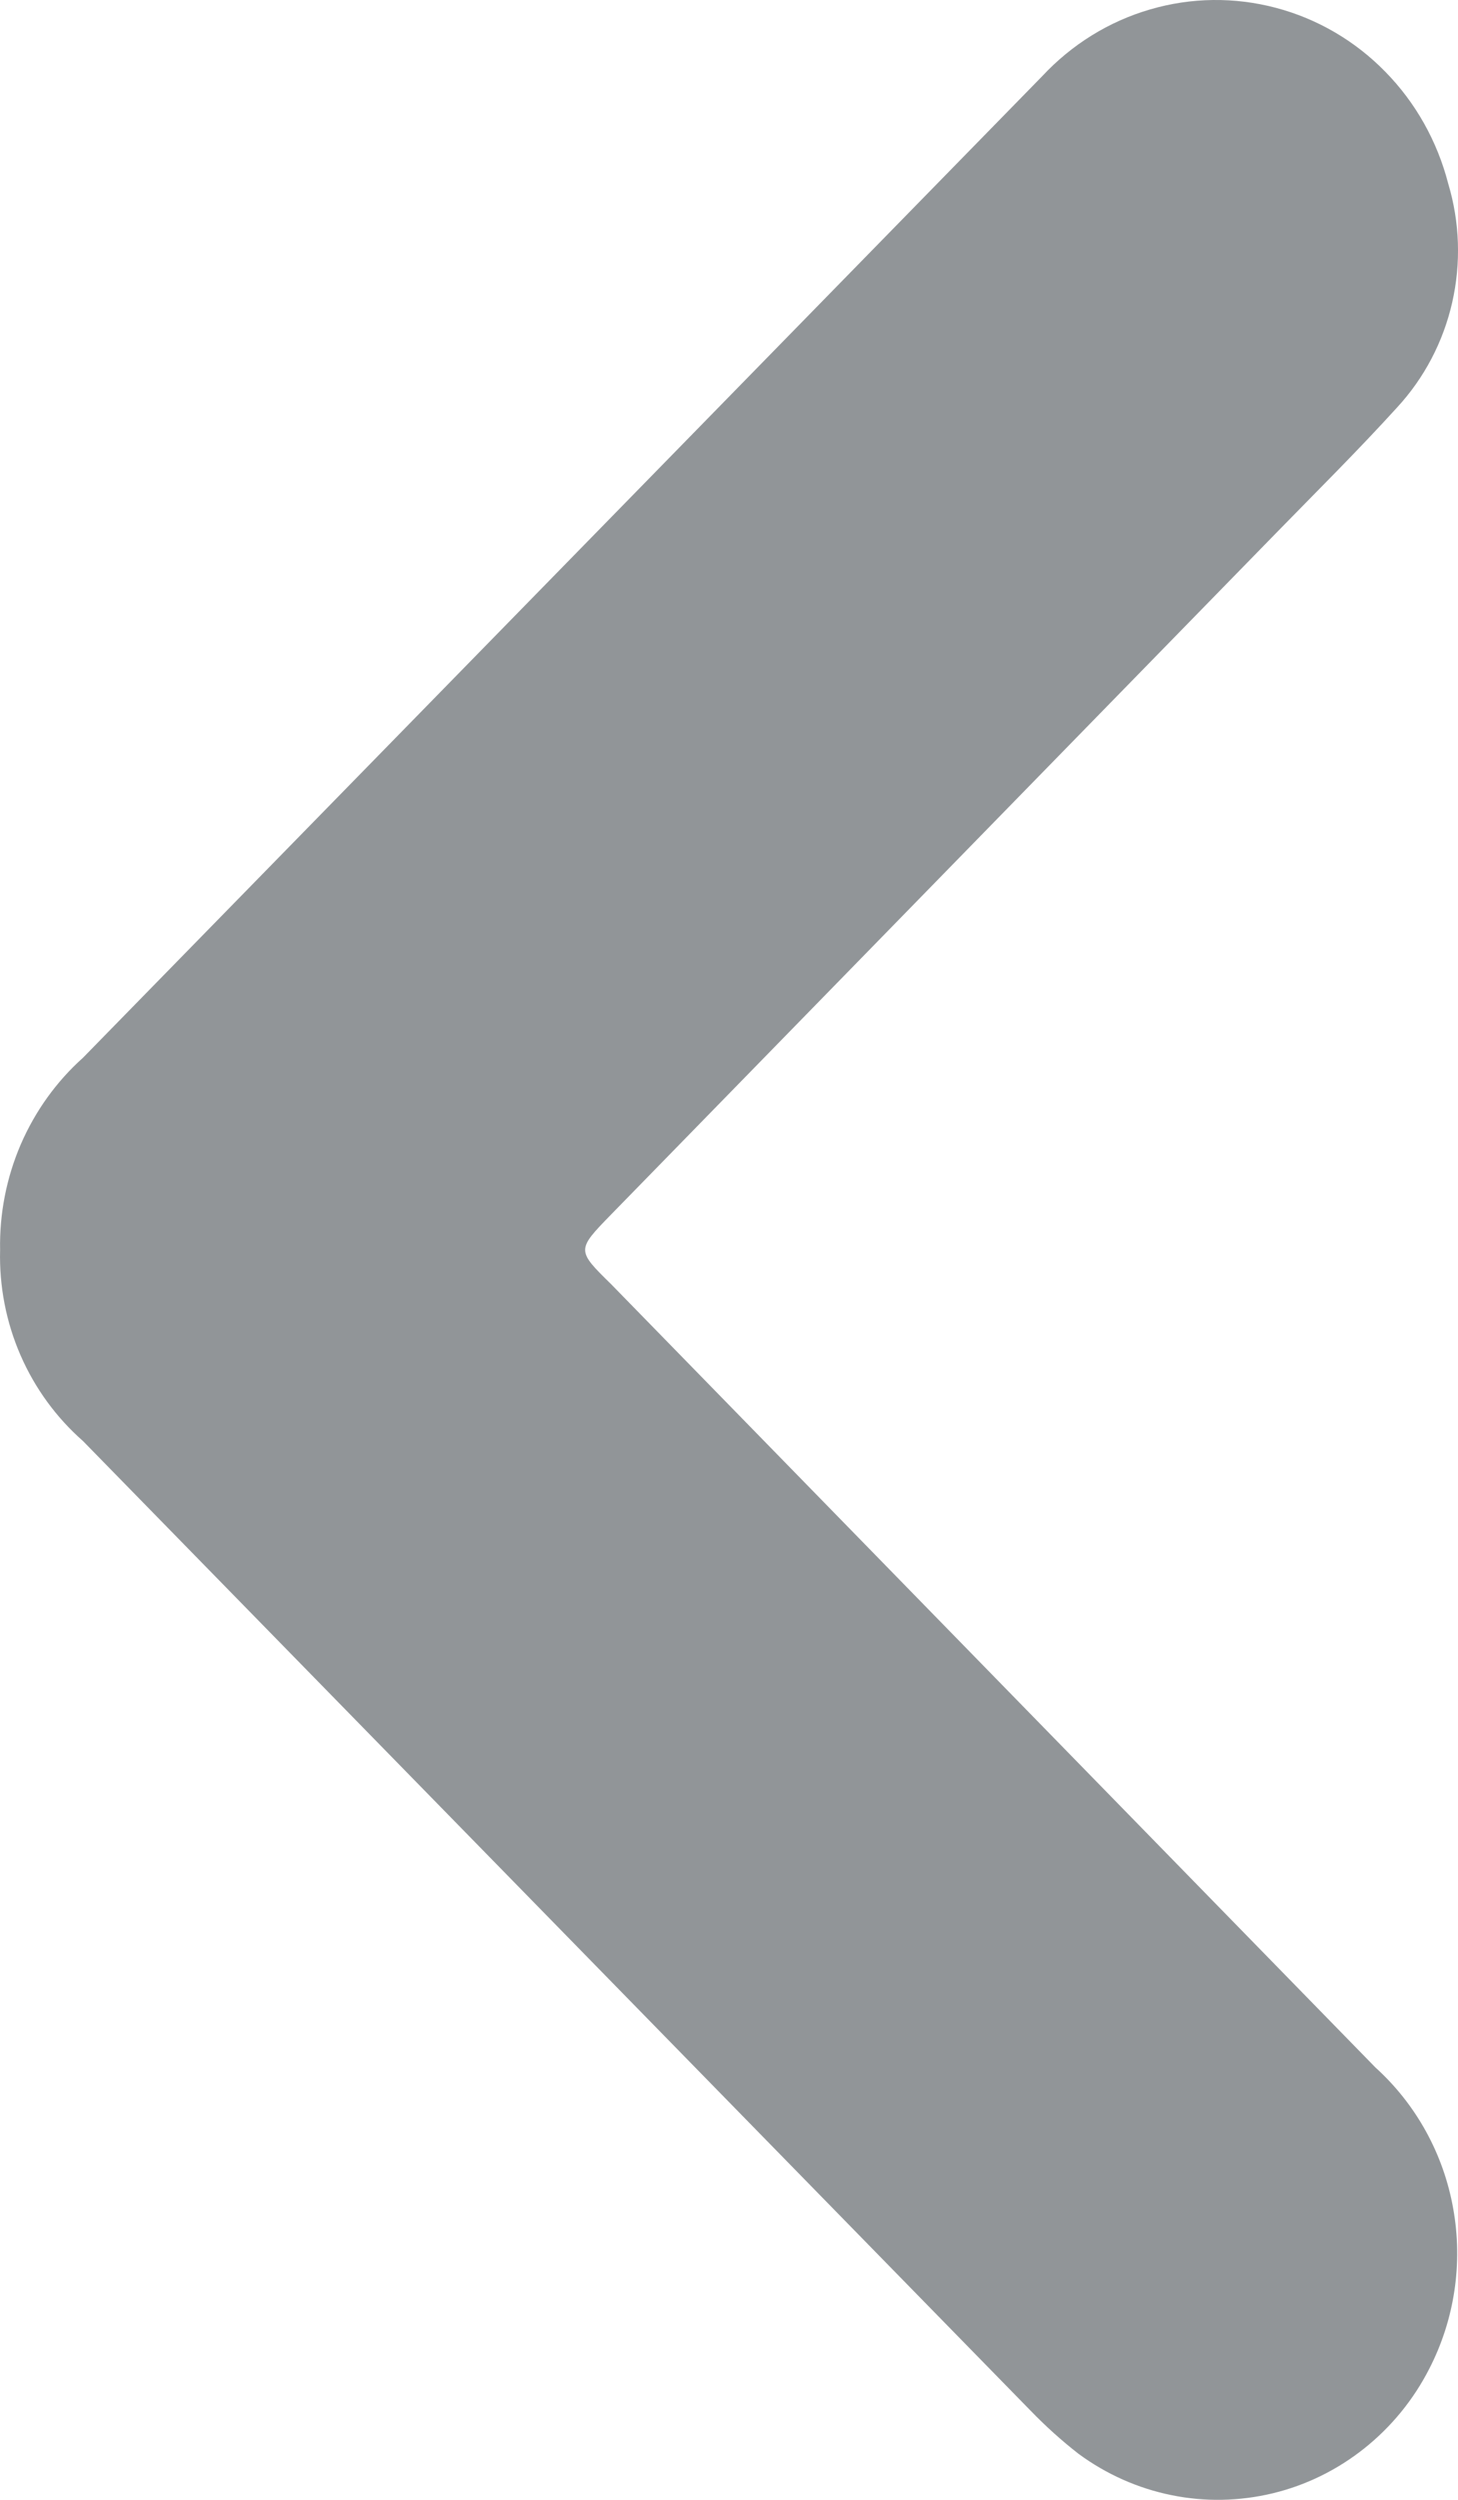 <svg width="14" height="24" viewBox="0 0 14 24" fill="none" xmlns="http://www.w3.org/2000/svg">
<path d="M13.724 22.742C13.572 23.04 13.359 23.3 13.099 23.507C12.84 23.713 12.541 23.86 12.222 23.937C11.902 24.014 11.57 24.021 11.249 23.955C10.927 23.89 10.622 23.754 10.356 23.558C10.193 23.431 10.039 23.292 9.895 23.143L0.797 13.835C0.54 13.609 0.335 13.328 0.197 13.011C0.059 12.694 -0.008 12.349 0.001 12.002C-0.006 11.653 0.062 11.307 0.199 10.988C0.337 10.669 0.541 10.384 0.797 10.155L10.007 0.732C10.29 0.428 10.647 0.206 11.042 0.091C11.437 -0.025 11.854 -0.03 12.251 0.075C12.649 0.18 13.012 0.392 13.302 0.689C13.593 0.985 13.801 1.356 13.906 1.763C14.017 2.133 14.03 2.527 13.944 2.905C13.858 3.282 13.676 3.629 13.416 3.911C13.039 4.326 12.648 4.713 12.257 5.114L5.87 11.658C5.535 12.002 5.535 12.002 5.87 12.331L13.207 19.849C13.597 20.202 13.861 20.679 13.954 21.204C14.048 21.729 13.967 22.27 13.724 22.742Z" fill="#919598"/>
</svg>
